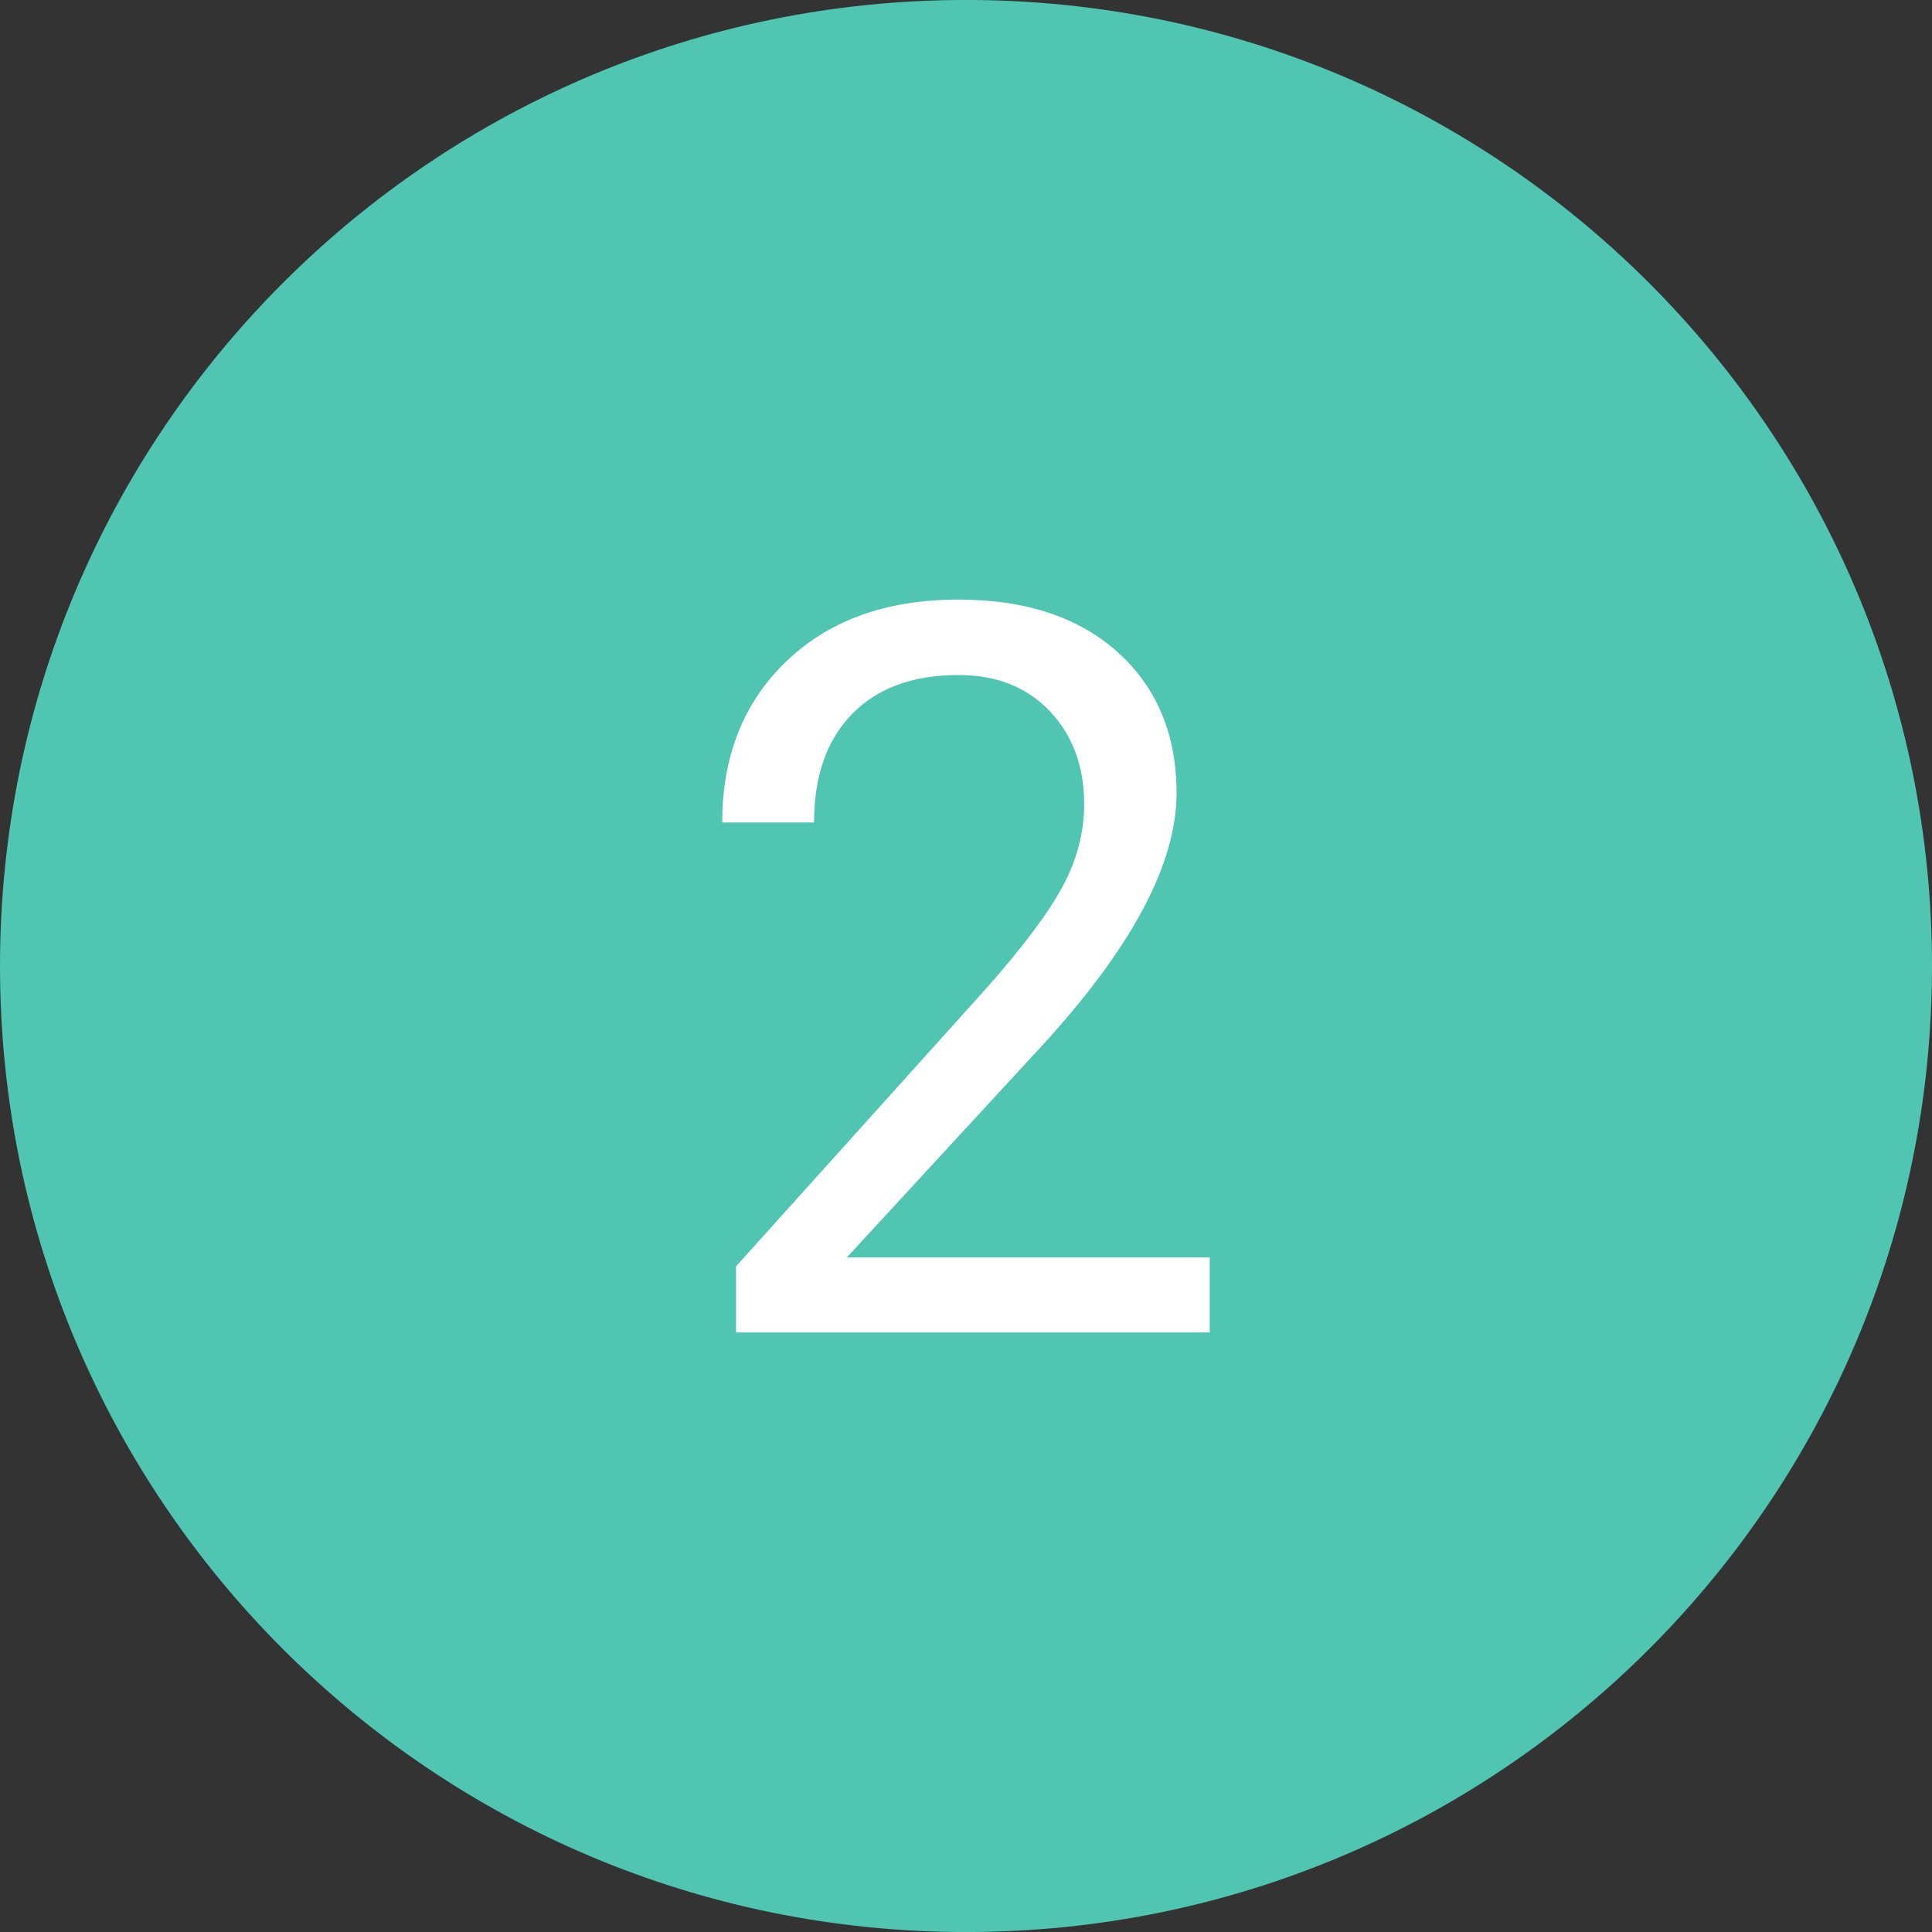 <?xml version="1.0" encoding="utf-8"?>
<!-- Generator: Adobe Illustrator 16.0.0, SVG Export Plug-In . SVG Version: 6.00 Build 0)  -->
<!DOCTYPE svg PUBLIC "-//W3C//DTD SVG 1.1//EN" "http://www.w3.org/Graphics/SVG/1.1/DTD/svg11.dtd">
<svg version="1.1" id="图层_1" xmlns="http://www.w3.org/2000/svg" xmlns:xlink="http://www.w3.org/1999/xlink" x="0px" y="0px"
	 width="56px" height="56px" viewBox="0 0 56 56" enable-background="new 0 0 56 56" xml:space="preserve">
<rect x="0" y="0" width="56" height="56" fill="#333333" stroke="none"/>
<path fill="#4FC5B2" d="M28-0.001c15.463,0,28,12.537,28,28.002c0,15.464-12.537,28-28,28c-15.465,0-28-12.536-28-28
	C0,12.536,12.535-0.001,28-0.001L28-0.001z"/>
<path fill="#FFFFFF" d="M35.066,36.448H24.545l5.613-6.089c2.627-2.851,3.945-5.305,3.945-7.369c0-1.697-0.568-3.057-1.699-4.08
	c-1.131-1.02-2.674-1.531-4.621-1.531c-2.081,0-3.744,0.596-4.985,1.785c-1.243,1.189-1.864,2.748-1.864,4.676h2.662
	c0-1.344,0.365-2.391,1.102-3.143c0.733-0.754,1.763-1.131,3.086-1.131c1.104,0,1.985,0.352,2.649,1.051
	c0.66,0.7,0.992,1.598,0.992,2.69c0,0.815-0.207,1.605-0.613,2.367c-0.408,0.766-1.147,1.755-2.223,2.973l-7.255,8.06v1.915h13.731
	V36.448L35.066,36.448z"/>
</svg>
